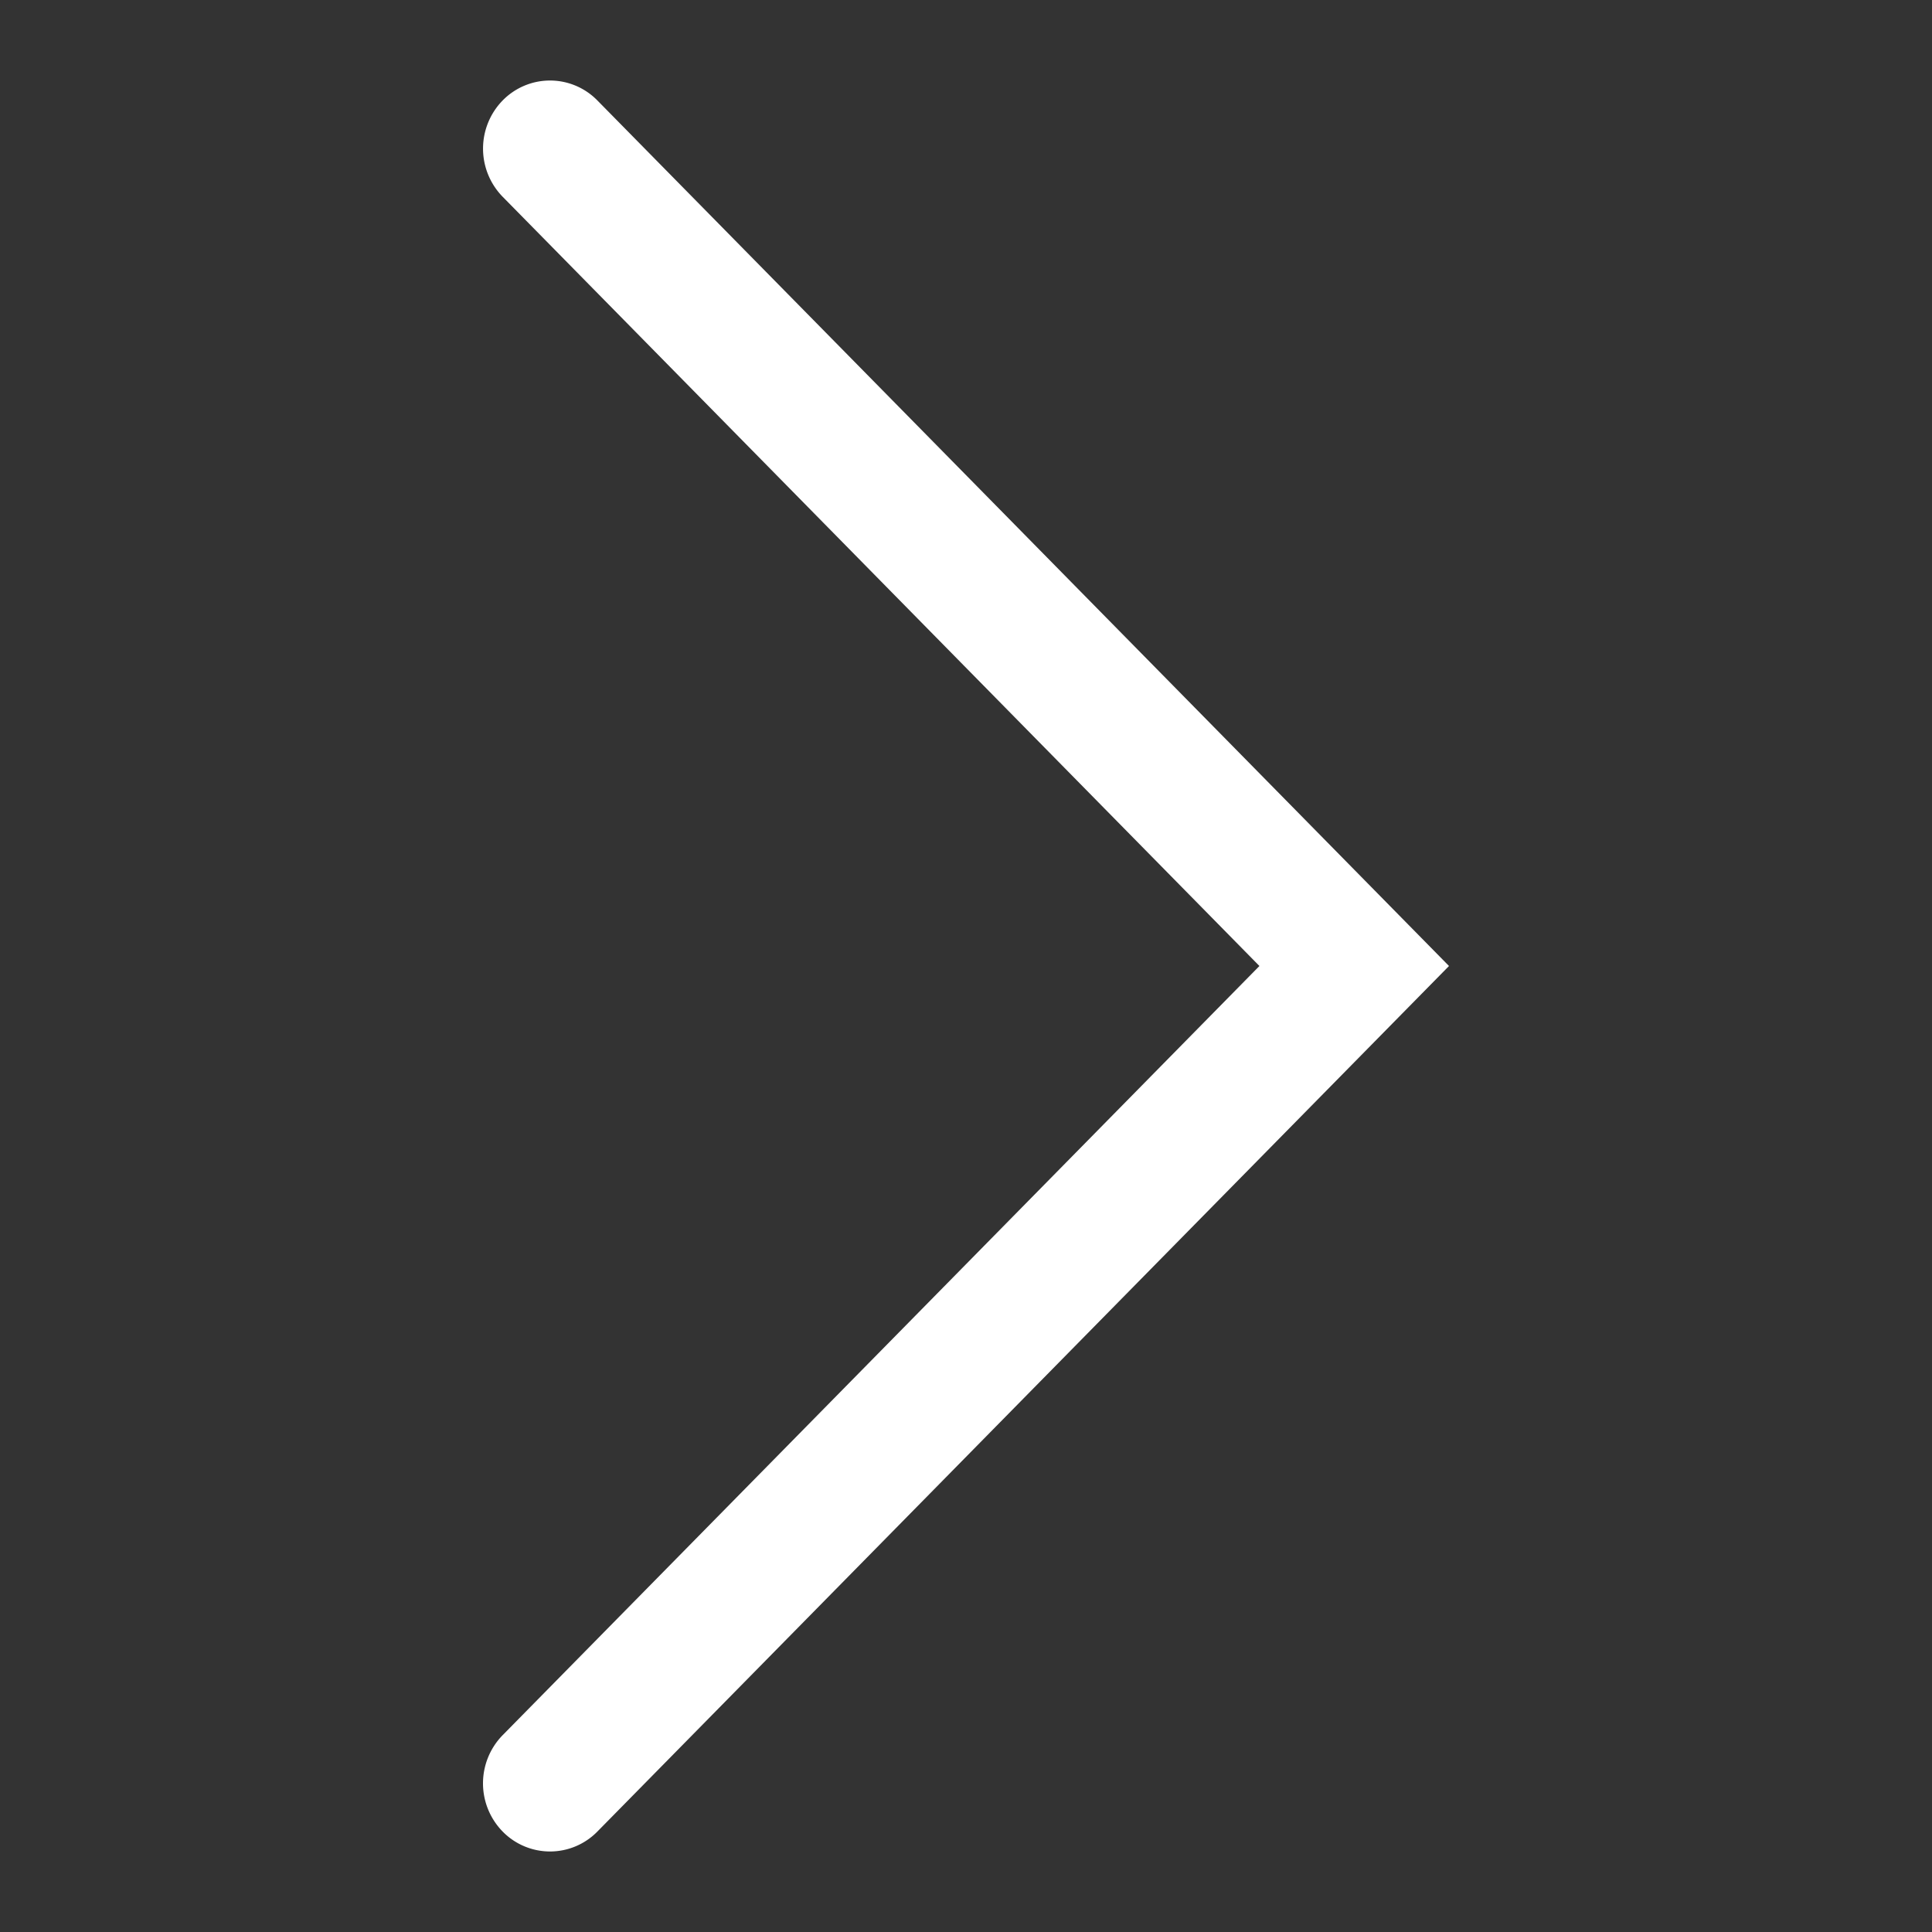 <svg width="24" height="24" viewBox="0 0 24 24" fill="none" xmlns="http://www.w3.org/2000/svg">
    <rect x="0" y="0" width="24" height="24" fill="#333333" stroke="none"/>
    <path fill-rule="evenodd" clip-rule="evenodd" d="M6.244 22.752a.856.856 0 0 1 0-1.197L15.645 12 6.244 2.444a.856.856 0 0 1 0-1.196.823.823 0 0 1 1.177 0L18 12 7.421 22.752a.823.823 0 0 1-1.177 0z" fill="#fff"/>
</svg>
